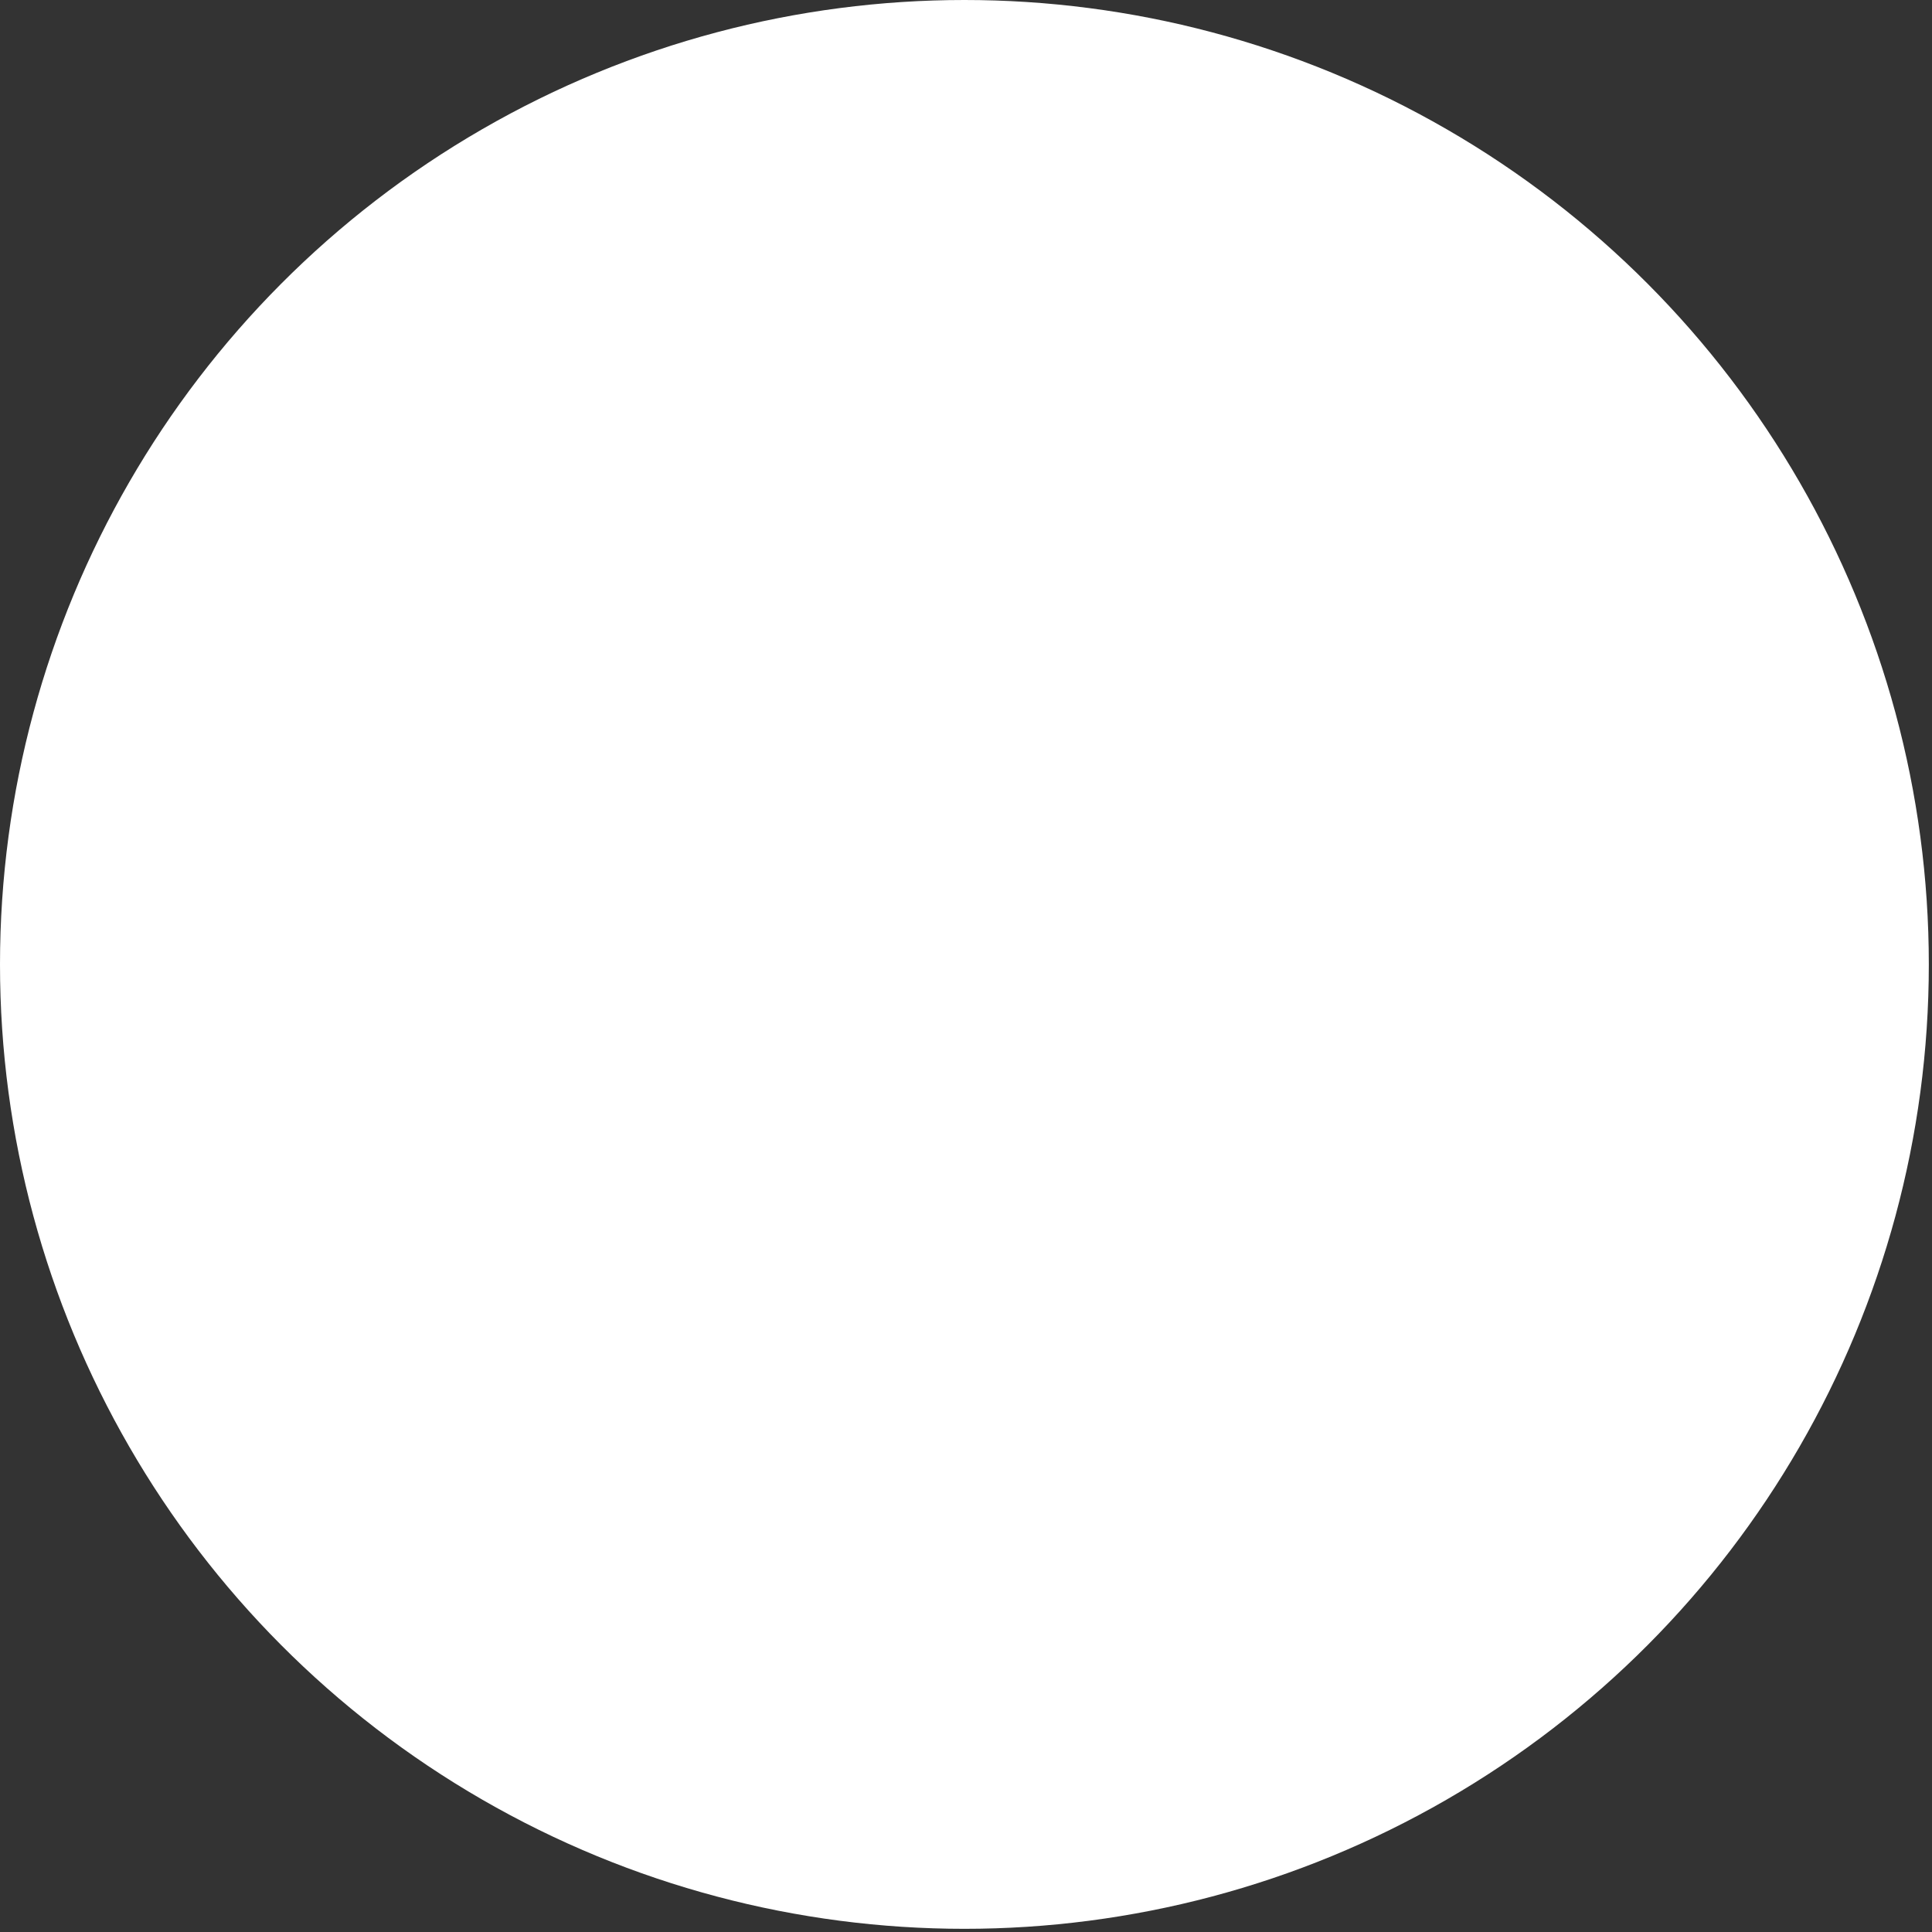 <?xml version="1.0" encoding="utf-8"?>
<svg xmlns="http://www.w3.org/2000/svg" fill="none" height="100%" overflow="visible" preserveAspectRatio="none" style="display: block;" viewBox="0 0 203 203" width="100%">
<rect x="0" y="0" width="203" height="203" fill="#333333" stroke="none"/>
<g id="Group 127">
<circle cx="101.333" cy="101.333" fill="white" id="Ellipse 9" r="101.333"/>
</g>
</svg>